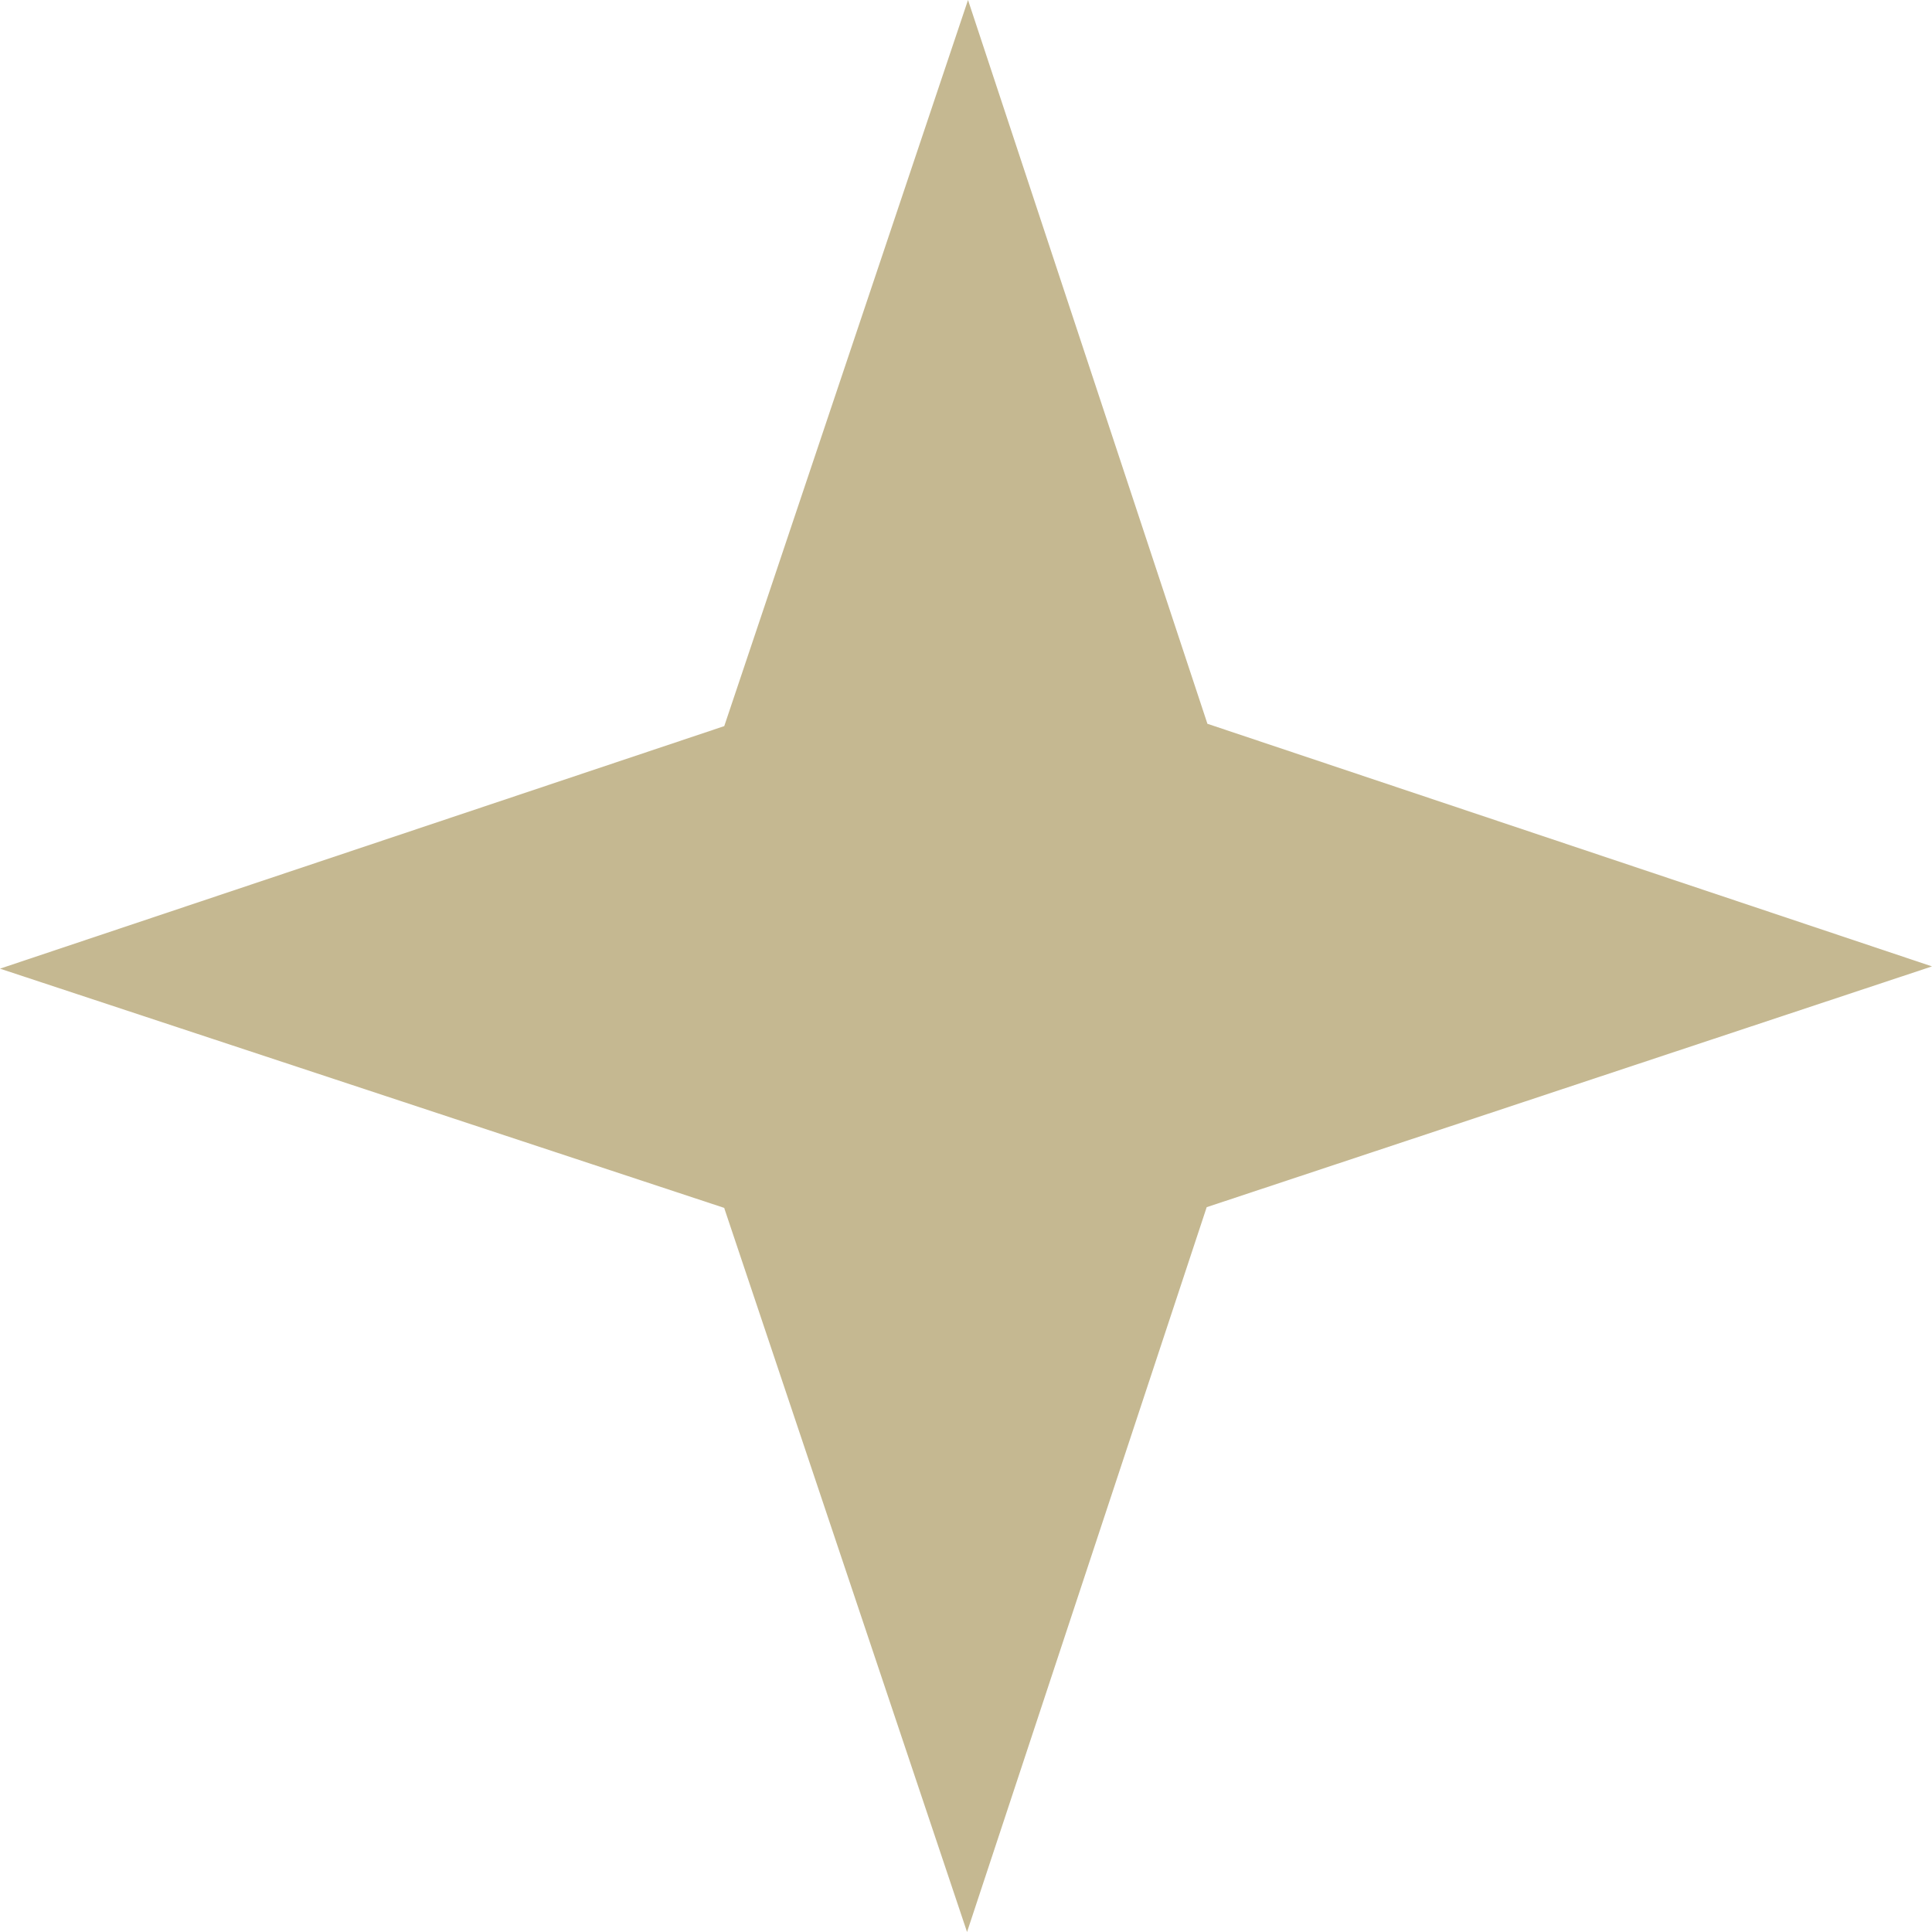 <svg width="24" height="24" viewBox="0 0 24 24" fill="none" xmlns="http://www.w3.org/2000/svg"><path d="M15.002 8.992L15 8.994L12.025 0L8.997 9.02L0 12.033L9 15.006L8.997 15.008L12.013 24L14.99 14.996L24 12.005L15.002 8.992Z" fill="#C5B891"/></svg>
